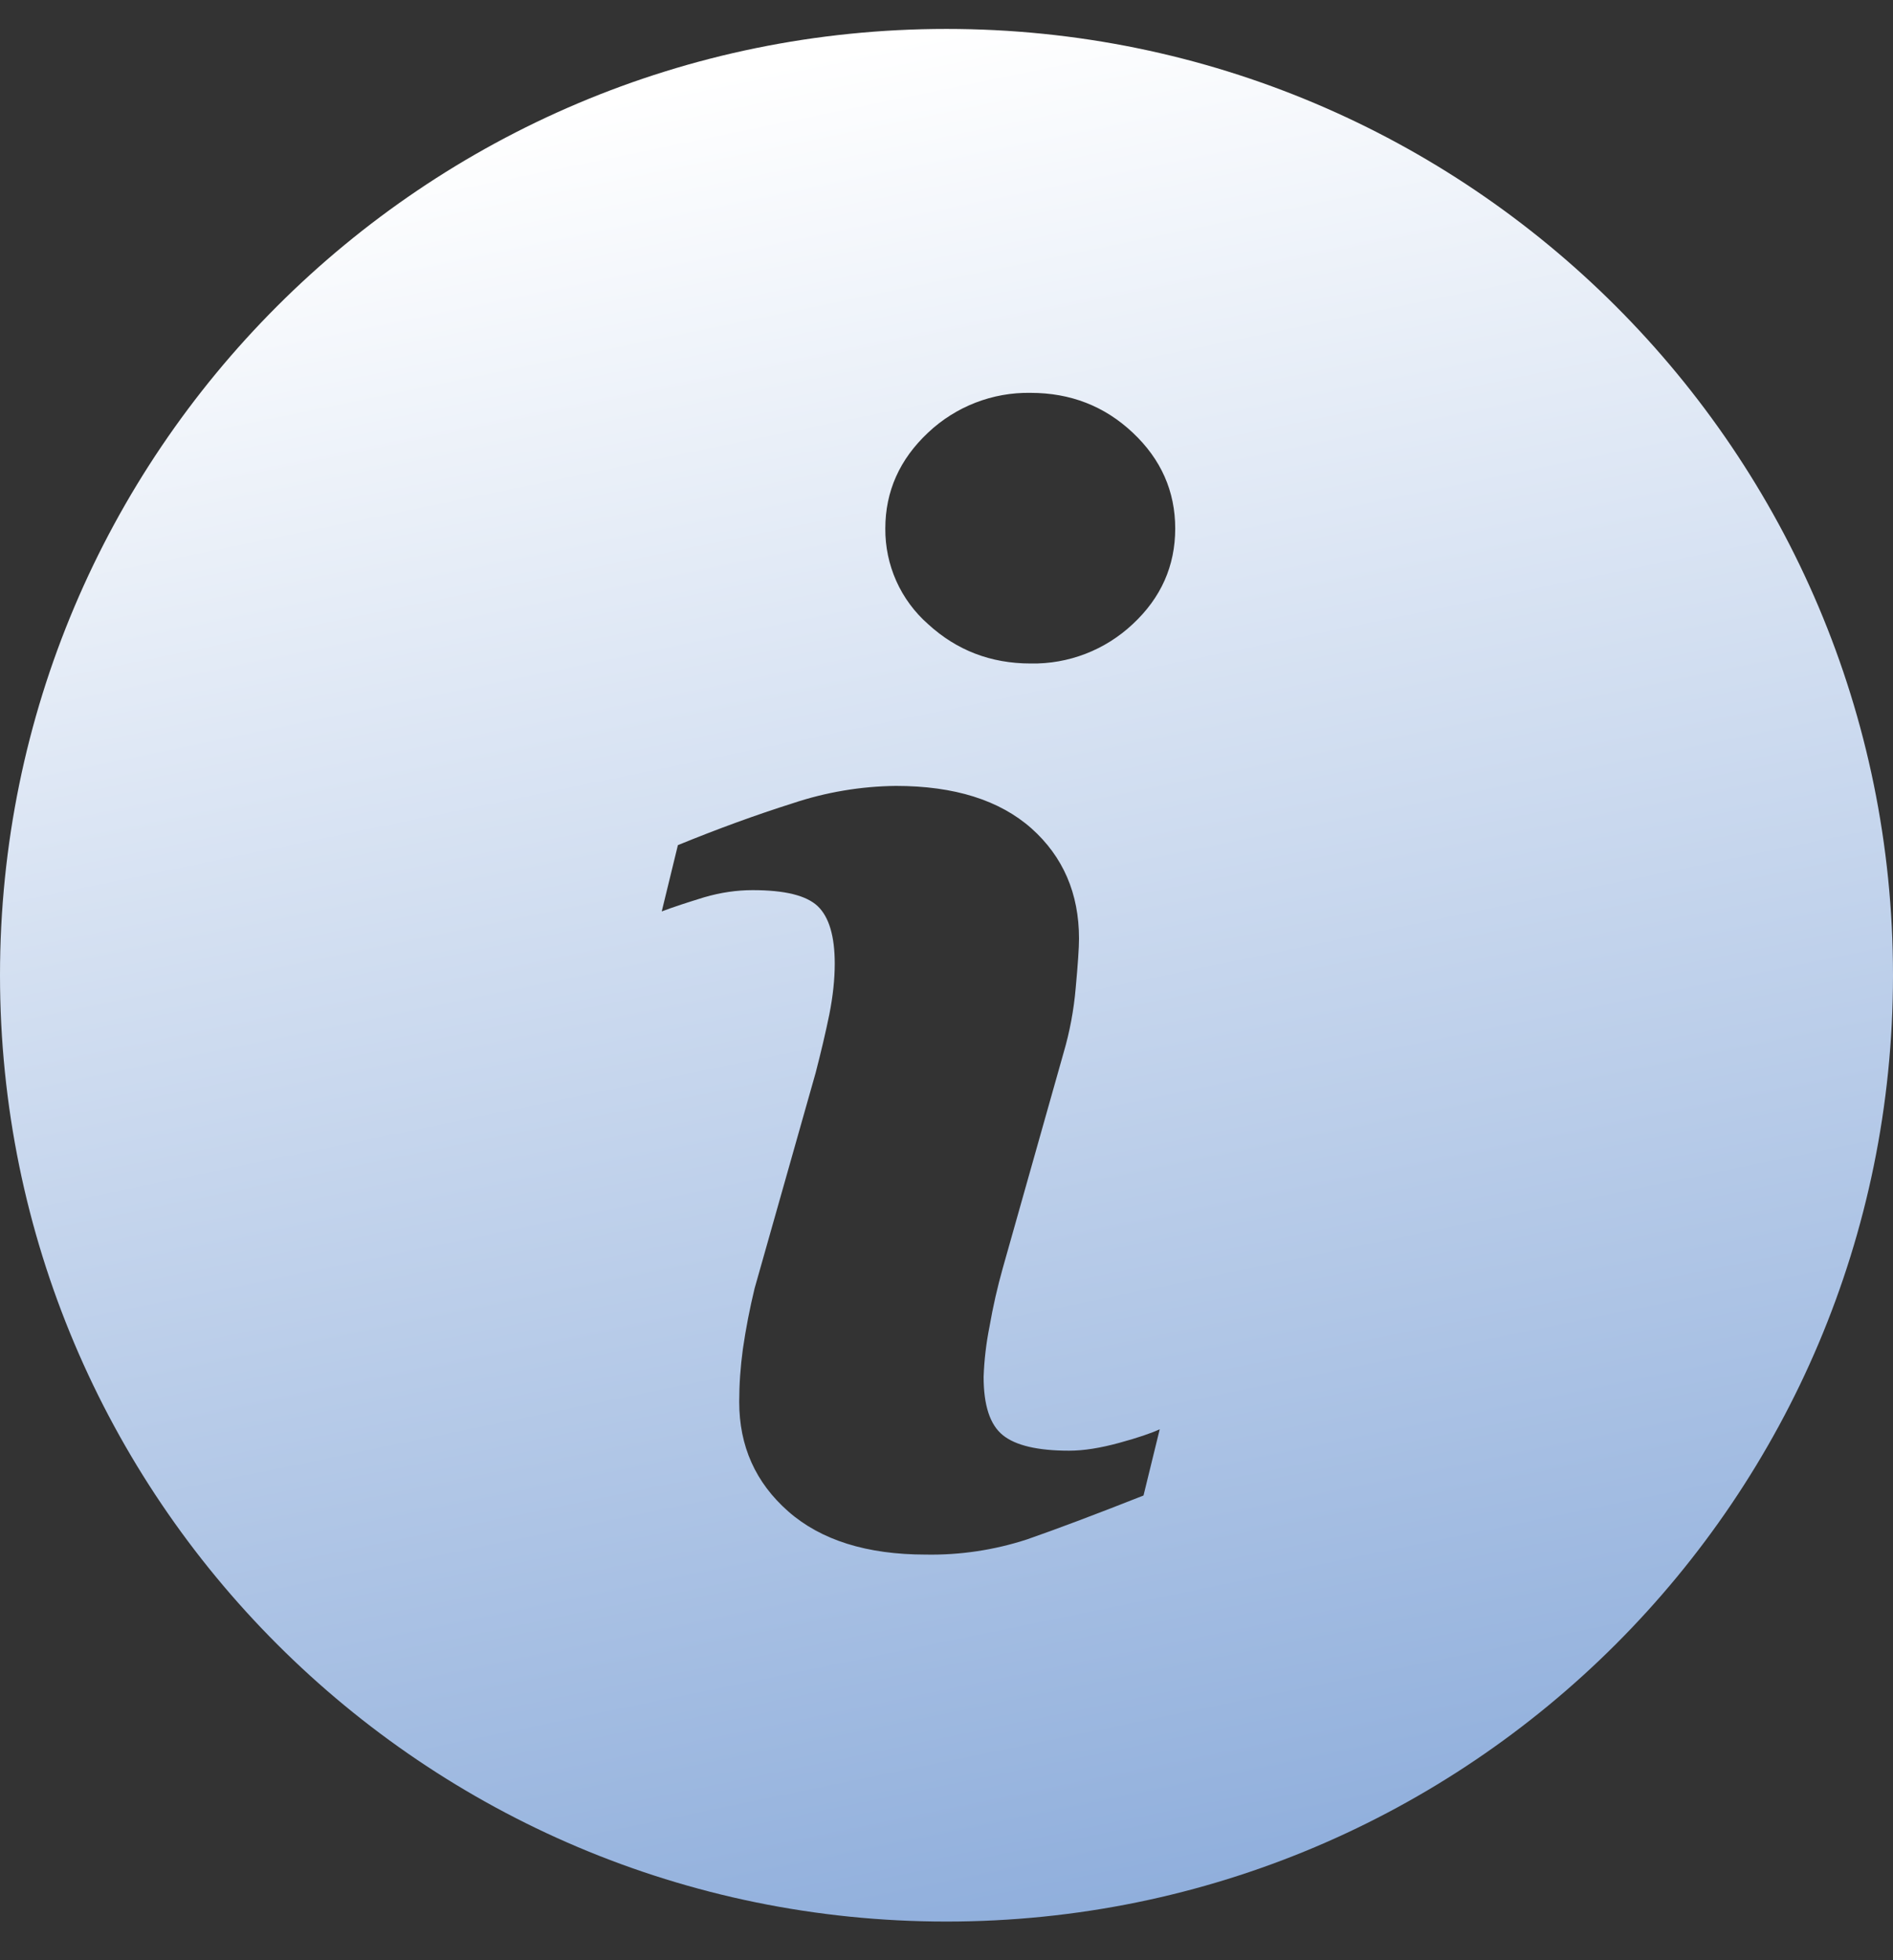 <?xml version="1.0" encoding="UTF-8"?> <svg xmlns="http://www.w3.org/2000/svg" width="28" height="29" viewBox="0 0 28 29" fill="none"><rect x="0" y="0" width="28" height="29" fill="#333333" stroke="none"/> <path d="M13.999 0.428C6.268 0.428 0 6.696 0 14.427C0 22.158 6.268 28.428 13.999 28.428C21.73 28.428 28 22.158 28 14.427C28 6.696 21.73 0.428 13.999 0.428ZM16.914 22.125C16.193 22.41 15.62 22.625 15.189 22.775C14.707 22.932 14.201 23.008 13.694 22.999C12.821 22.999 12.142 22.785 11.659 22.36C11.175 21.934 10.934 21.395 10.934 20.74C10.934 20.485 10.952 20.224 10.988 19.959C11.032 19.656 11.09 19.356 11.162 19.059L12.064 15.873C12.143 15.568 12.212 15.277 12.267 15.007C12.321 14.734 12.347 14.484 12.347 14.257C12.347 13.851 12.263 13.567 12.096 13.407C11.927 13.247 11.608 13.169 11.132 13.169C10.9 13.169 10.661 13.203 10.415 13.275C10.172 13.35 9.961 13.418 9.788 13.484L10.027 12.503C10.617 12.262 11.182 12.056 11.722 11.885C12.215 11.72 12.73 11.633 13.25 11.627C14.117 11.627 14.785 11.838 15.256 12.255C15.724 12.673 15.96 13.217 15.96 13.886C15.96 14.024 15.943 14.269 15.911 14.617C15.883 14.943 15.823 15.265 15.731 15.578L14.834 18.755C14.753 19.042 14.687 19.333 14.636 19.627C14.587 19.871 14.558 20.119 14.549 20.369C14.549 20.791 14.643 21.079 14.833 21.232C15.02 21.384 15.348 21.462 15.813 21.462C16.032 21.462 16.277 21.422 16.555 21.346C16.83 21.271 17.029 21.203 17.154 21.145L16.914 22.125ZM16.755 9.233C16.347 9.617 15.805 9.827 15.244 9.816C14.656 9.816 14.149 9.621 13.727 9.233C13.526 9.056 13.366 8.839 13.257 8.595C13.148 8.351 13.093 8.086 13.095 7.819C13.095 7.268 13.308 6.794 13.727 6.401C14.136 6.014 14.681 5.802 15.244 5.812C15.833 5.812 16.338 6.008 16.755 6.401C17.173 6.794 17.383 7.268 17.383 7.819C17.383 8.372 17.173 8.844 16.755 9.233Z" fill="url(#paint0_linear_376_306)"></path> <defs> <linearGradient id="paint0_linear_376_306" x1="14" y1="0.428" x2="24.495" y2="51.358" gradientUnits="userSpaceOnUse"> <stop stop-color="white"></stop> <stop offset="0.932" stop-color="#3D73C2"></stop> </linearGradient> </defs> </svg> 